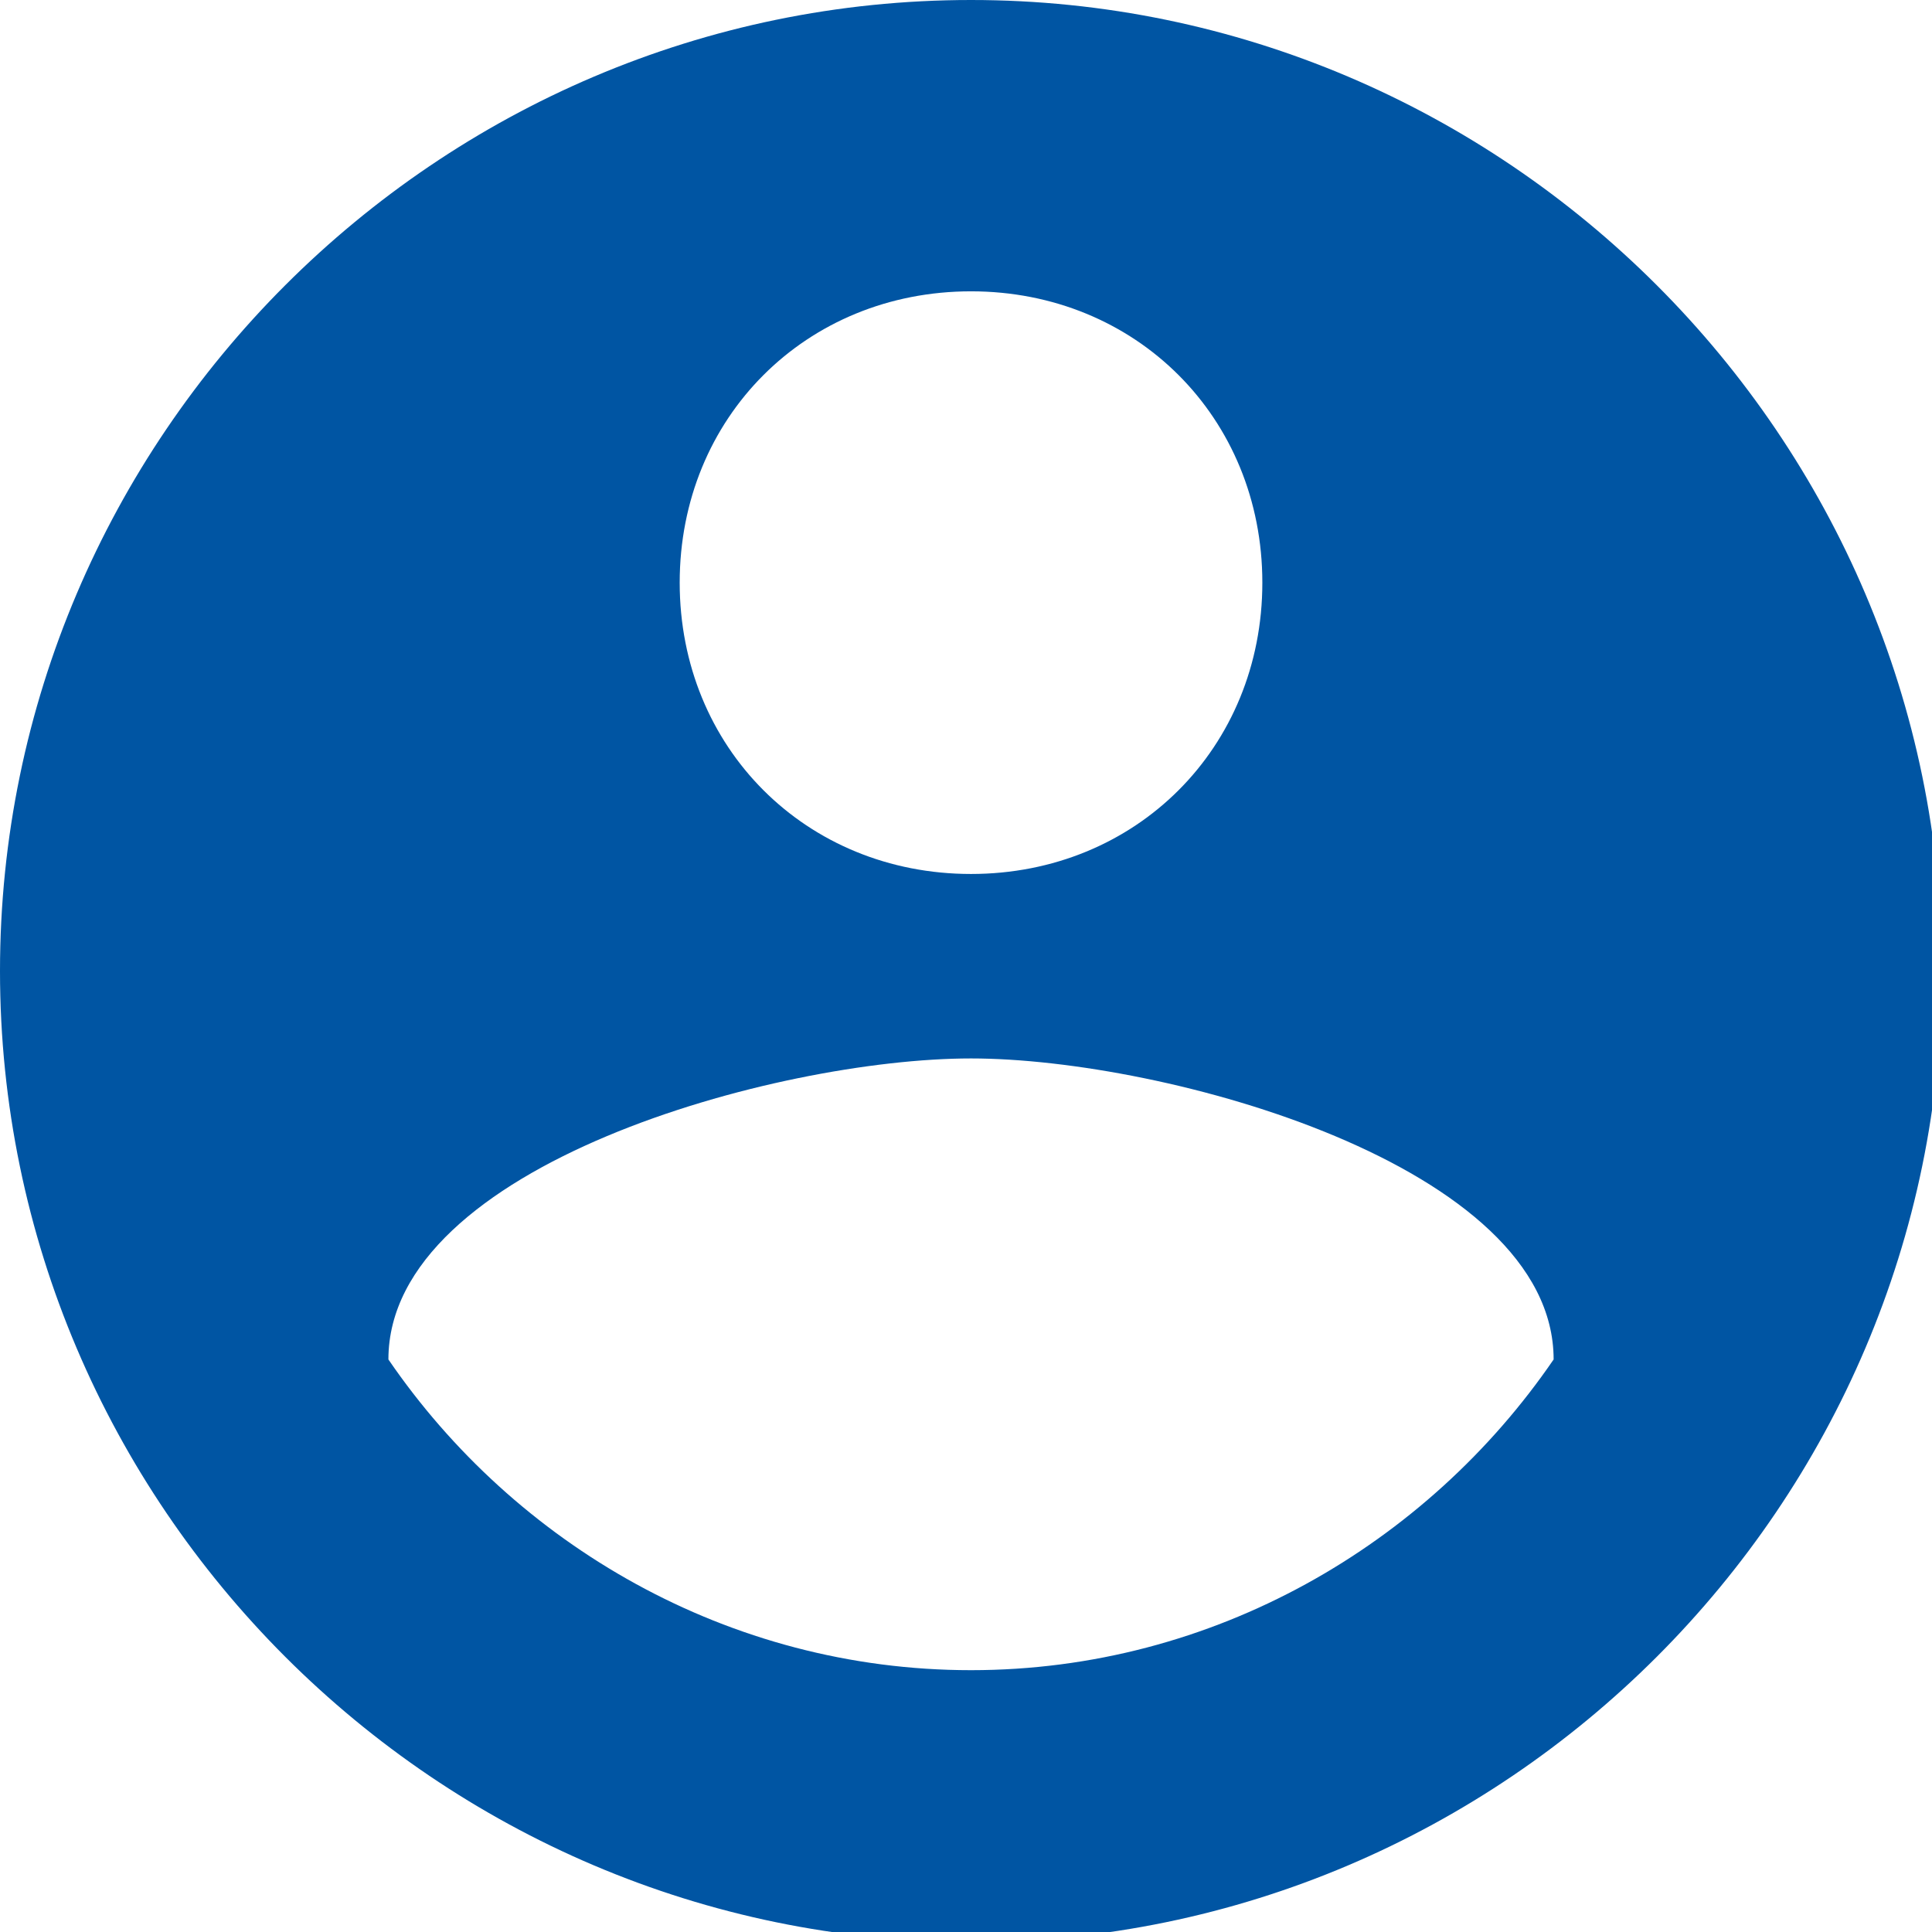 <svg xmlns="http://www.w3.org/2000/svg" xmlns:xlink="http://www.w3.org/1999/xlink" version="1.1" enable-background="new 0 0 65.997 64.497" xml:space="preserve" width="52" height="52"><rect id="backgroundrect" width="100%" height="100%" x="0" y="0" fill="none" stroke="none"/>

<g class="currentLayer" style=""><title>Layer 1</title><g id="XMLID_91_" class="">
	<g id="account-circle">
		<path id="XMLID_92_" fill="#0055A3" d="M26.135,1.9073486789977778e-8 c-14.374,0 -26.135,11.761 -26.135,26.135 s11.761,26.135 26.135,26.135 s26.135,-11.761 26.135,-26.135 S40.51,1.9073486789977778e-8 26.135,1.9073486789977778e-8 zM26.135,7.841 c4.443,0 7.841,3.398 7.841,7.841 s-3.398,7.841 -7.841,7.841 s-7.841,-3.398 -7.841,-7.841 S21.692,7.841 26.135,7.841 zM26.135,44.953 c-6.534,0 -12.284,-3.397 -15.681,-8.363 c0,-5.227 10.454,-8.102 15.681,-8.102 s15.681,2.875 15.681,8.102 C38.419,41.555 32.669,44.953 26.135,44.953 z"/>
	</g>
</g></g></svg>